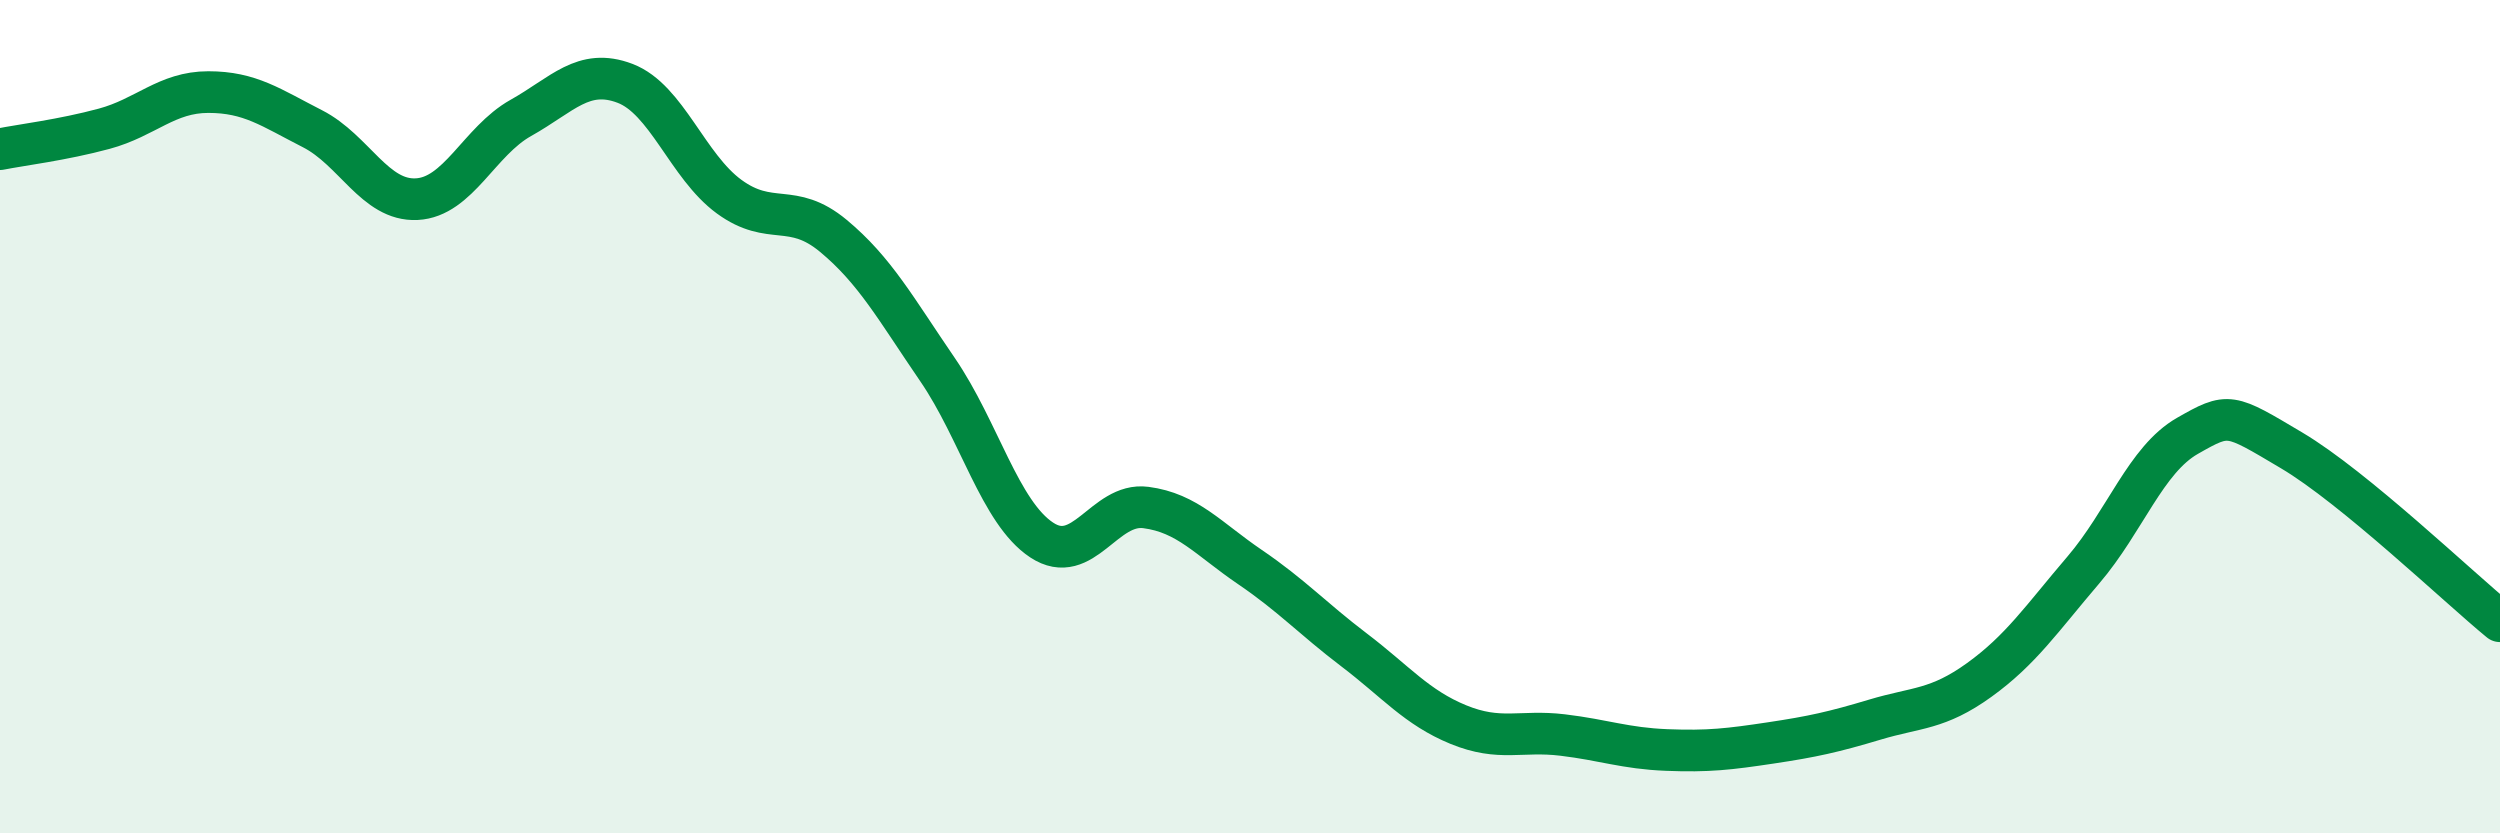 
    <svg width="60" height="20" viewBox="0 0 60 20" xmlns="http://www.w3.org/2000/svg">
      <path
        d="M 0,3.58 C 0.5,3.48 1.5,3.36 2.5,3.09 C 3.5,2.82 4,2.21 5,2.21 C 6,2.21 6.5,2.58 7.5,3.09 C 8.5,3.6 9,4.83 10,4.78 C 11,4.73 11.5,3.39 12.5,2.83 C 13.5,2.27 14,1.62 15,2 C 16,2.38 16.5,3.99 17.5,4.72 C 18.5,5.45 19,4.83 20,5.66 C 21,6.49 21.5,7.41 22.5,8.87 C 23.5,10.33 24,12.3 25,12.96 C 26,13.62 26.5,12.05 27.5,12.18 C 28.5,12.31 29,12.93 30,13.61 C 31,14.29 31.5,14.84 32.5,15.6 C 33.5,16.36 34,16.98 35,17.39 C 36,17.8 36.5,17.52 37.5,17.64 C 38.5,17.76 39,17.96 40,18 C 41,18.04 41.5,17.98 42.5,17.83 C 43.5,17.68 44,17.57 45,17.27 C 46,16.97 46.5,17.04 47.5,16.32 C 48.5,15.6 49,14.85 50,13.68 C 51,12.51 51.5,11.03 52.5,10.46 C 53.5,9.89 53.5,9.92 55,10.81 C 56.5,11.7 59,14.09 60,14.91L60 20L0 20Z"
        fill="#008740"
        opacity="0.1"
        stroke-linecap="round"
        stroke-linejoin="round"
      />
      <path
        d="M 0,3.58 C 0.5,3.48 1.5,3.36 2.5,3.09 C 3.5,2.82 4,2.21 5,2.21 C 6,2.21 6.5,2.58 7.5,3.09 C 8.5,3.6 9,4.83 10,4.78 C 11,4.73 11.5,3.39 12.5,2.83 C 13.5,2.27 14,1.62 15,2 C 16,2.38 16.5,3.99 17.5,4.72 C 18.5,5.45 19,4.83 20,5.66 C 21,6.49 21.5,7.41 22.5,8.87 C 23.5,10.33 24,12.3 25,12.96 C 26,13.62 26.5,12.05 27.5,12.18 C 28.5,12.31 29,12.93 30,13.61 C 31,14.29 31.5,14.84 32.5,15.6 C 33.5,16.36 34,16.98 35,17.39 C 36,17.8 36.5,17.52 37.5,17.64 C 38.5,17.76 39,17.96 40,18 C 41,18.04 41.5,17.98 42.5,17.83 C 43.5,17.68 44,17.57 45,17.27 C 46,16.97 46.5,17.04 47.5,16.32 C 48.5,15.6 49,14.85 50,13.68 C 51,12.51 51.5,11.03 52.5,10.46 C 53.5,9.89 53.5,9.92 55,10.81 C 56.5,11.7 59,14.09 60,14.91"
        stroke="#008740"
        stroke-width="1"
        fill="none"
        stroke-linecap="round"
        stroke-linejoin="round"
      />
    </svg>
  